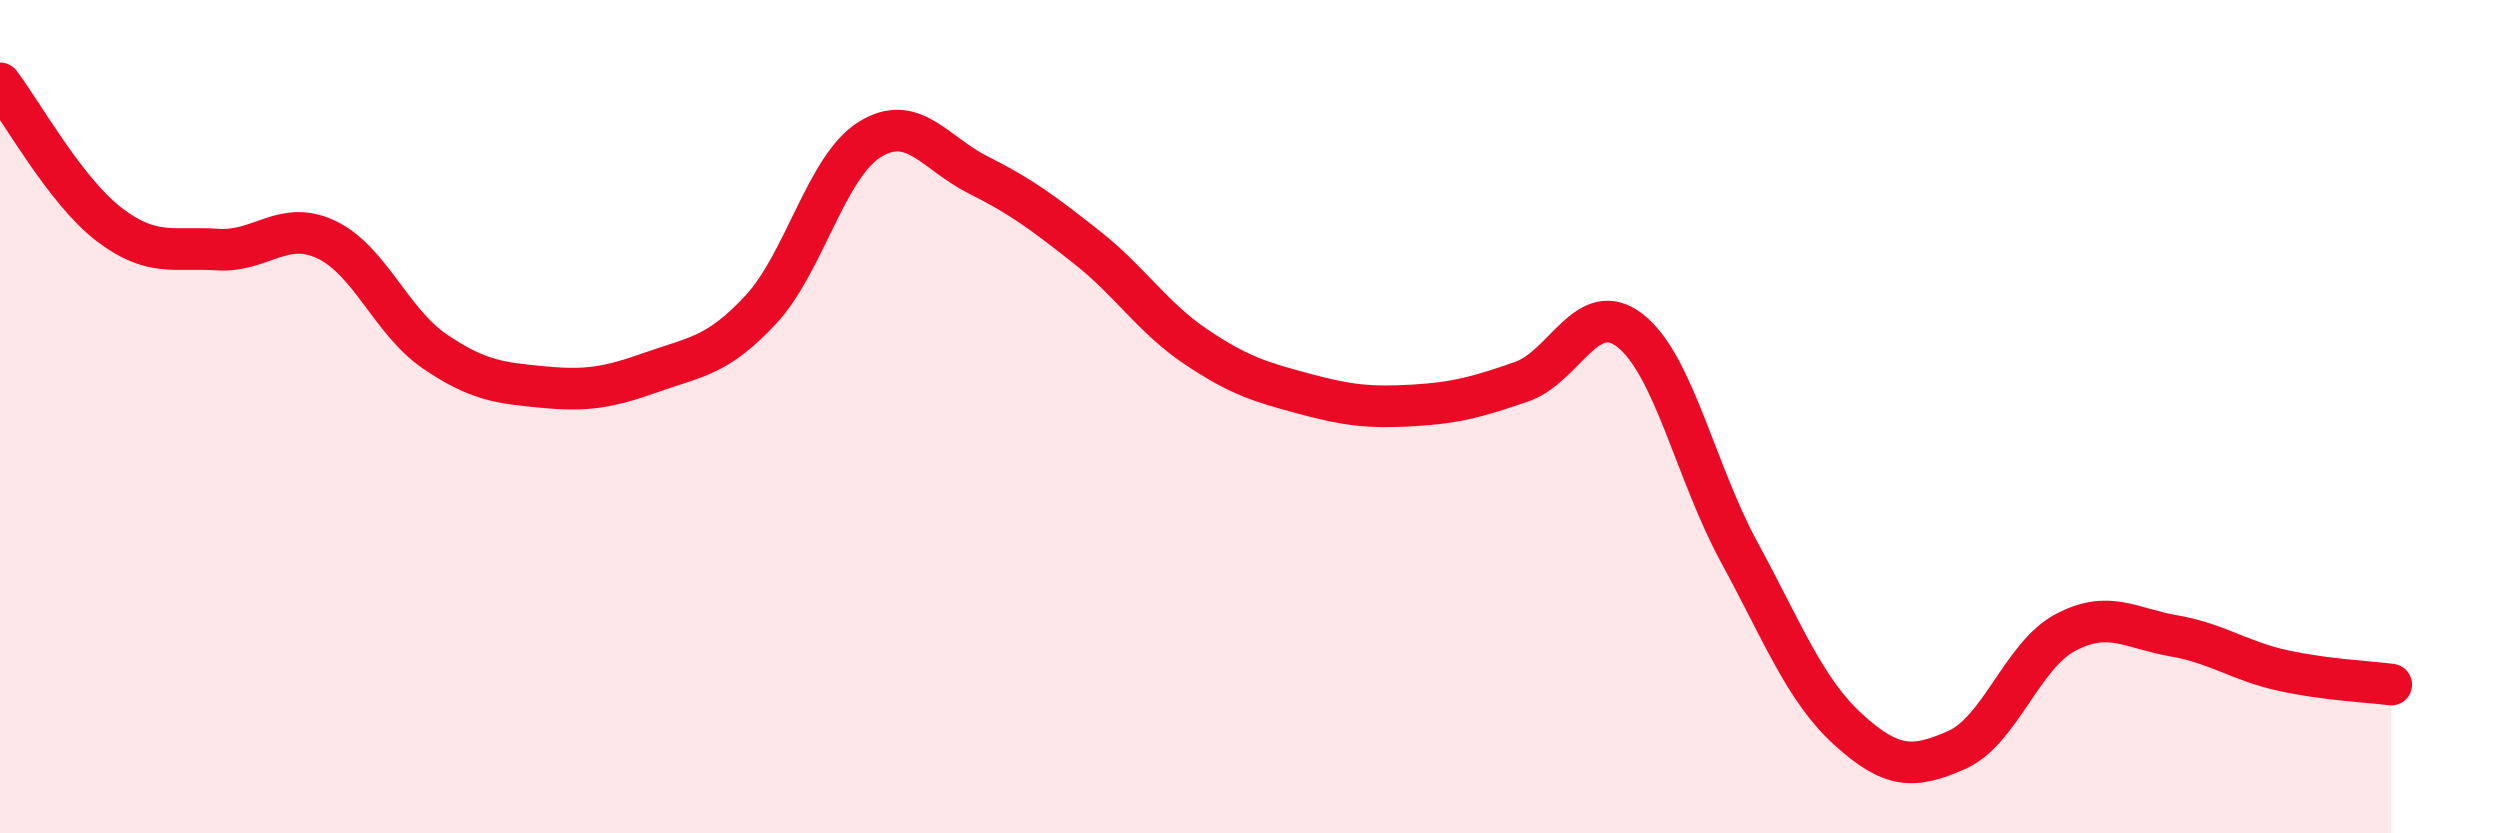 
    <svg width="60" height="20" viewBox="0 0 60 20" xmlns="http://www.w3.org/2000/svg">
      <path
        d="M 0,2 C 0.52,2.68 1.57,4.58 2.61,5.38 C 3.65,6.18 4.18,5.92 5.22,5.99 C 6.26,6.06 6.79,5.26 7.83,5.75 C 8.87,6.24 9.39,7.72 10.43,8.43 C 11.47,9.14 12,9.19 13.04,9.29 C 14.08,9.39 14.61,9.3 15.65,8.93 C 16.69,8.56 17.22,8.55 18.26,7.43 C 19.3,6.31 19.83,4 20.87,3.35 C 21.91,2.7 22.44,3.68 23.48,4.2 C 24.52,4.72 25.05,5.12 26.09,5.94 C 27.13,6.76 27.66,7.62 28.7,8.32 C 29.74,9.02 30.26,9.17 31.3,9.45 C 32.34,9.73 32.87,9.79 33.91,9.73 C 34.95,9.67 35.48,9.52 36.52,9.16 C 37.56,8.8 38.09,7.12 39.13,7.94 C 40.17,8.76 40.7,11.34 41.74,13.25 C 42.78,15.16 43.31,16.55 44.35,17.5 C 45.39,18.45 45.92,18.46 46.96,18 C 48,17.54 48.53,15.73 49.57,15.18 C 50.61,14.63 51.13,15.08 52.17,15.26 C 53.21,15.44 53.74,15.86 54.78,16.09 C 55.82,16.32 56.87,16.36 57.39,16.43L57.39 20L0 20Z"
        fill="#EB0A25"
        opacity="0.1"
        stroke-linecap="round"
        stroke-linejoin="round"
      />
      <path
        d="M 0,2 C 0.52,2.68 1.57,4.58 2.61,5.38 C 3.65,6.18 4.18,5.92 5.22,5.99 C 6.26,6.06 6.79,5.26 7.83,5.75 C 8.87,6.24 9.39,7.72 10.43,8.43 C 11.47,9.14 12,9.19 13.04,9.29 C 14.08,9.39 14.61,9.3 15.65,8.93 C 16.69,8.56 17.22,8.55 18.26,7.43 C 19.3,6.31 19.83,4 20.87,3.35 C 21.91,2.7 22.44,3.68 23.48,4.2 C 24.52,4.72 25.05,5.12 26.09,5.94 C 27.13,6.76 27.66,7.62 28.7,8.32 C 29.74,9.02 30.26,9.17 31.3,9.45 C 32.34,9.73 32.87,9.79 33.91,9.73 C 34.95,9.67 35.48,9.52 36.52,9.16 C 37.56,8.8 38.09,7.12 39.13,7.94 C 40.17,8.76 40.7,11.34 41.74,13.25 C 42.78,15.16 43.31,16.55 44.35,17.5 C 45.39,18.45 45.92,18.46 46.96,18 C 48,17.54 48.53,15.73 49.57,15.18 C 50.61,14.63 51.13,15.08 52.17,15.26 C 53.21,15.44 53.74,15.86 54.78,16.09 C 55.82,16.32 56.87,16.36 57.39,16.43"
        stroke="#EB0A25"
        stroke-width="1"
        fill="none"
        stroke-linecap="round"
        stroke-linejoin="round"
      />
    </svg>
  